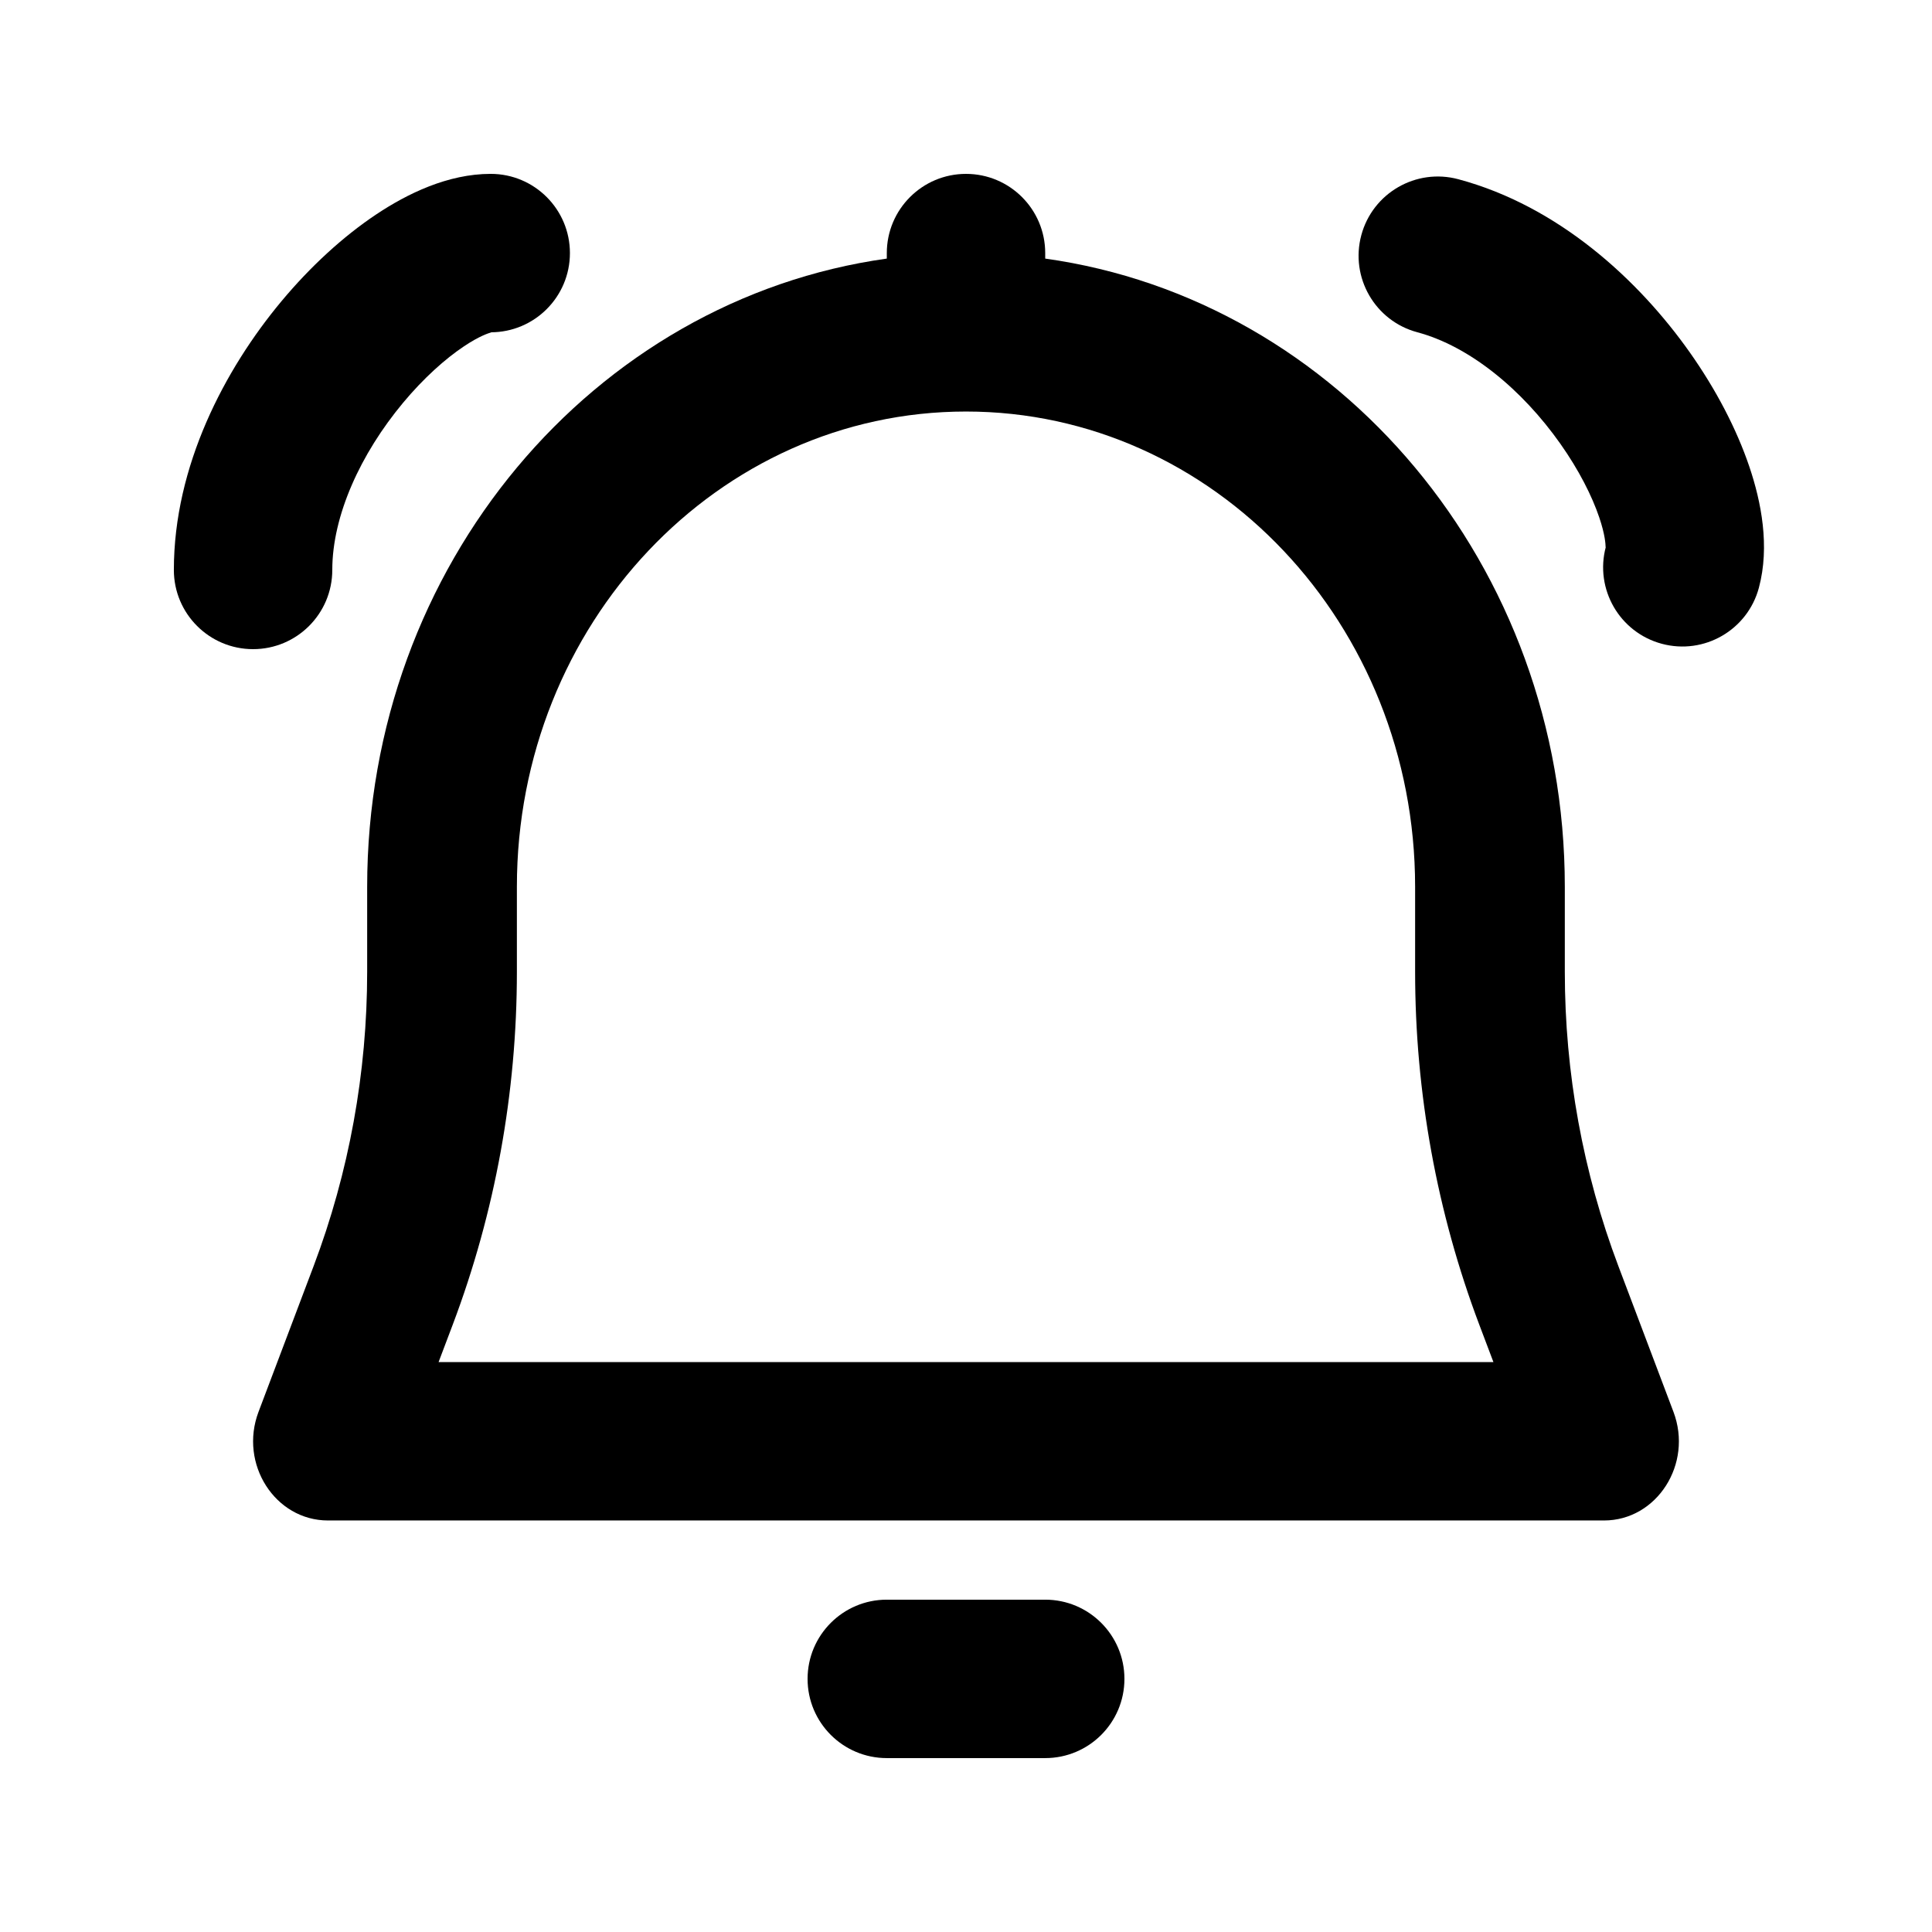 <?xml version="1.0" encoding="UTF-8"?>
<!-- Uploaded to: ICON Repo, www.svgrepo.com, Generator: ICON Repo Mixer Tools -->
<svg fill="#000000" width="800px" height="800px" version="1.1" viewBox="144 144 512 512" xmlns="http://www.w3.org/2000/svg">
 <g>
  <path d="m250.81 250.75c-11.246 13.496-18.75 29.883-18.75 44.289 0 11.594-9.398 20.992-20.992 20.992s-20.992-9.398-20.992-20.992c0-27.578 13.488-53.176 28.48-71.168 7.656-9.188 16.344-17.18 25.148-23.051 8.211-5.477 18.973-10.742 30.34-10.742 11.594 0 20.992 9.398 20.992 20.992s-9.398 20.992-20.992 20.992c0.105 0 0.176 0 0.176 0.008 0 0.008-0.055 0.023-0.164 0.059-0.613 0.184-2.969 0.895-7.062 3.625-4.973 3.312-10.719 8.438-16.184 14.996z"/>
  <path d="m400 190.08c11.594 0 20.992 9.398 20.992 20.992v1.457c77.723 10.867 137.7 81.262 137.7 166.48v22.547c0 26.707 4.816 53.168 14.191 77.965l14.602 38.637c5.215 13.789-4.383 28.785-18.418 28.785h-338.14c-14.035 0-23.629-14.996-18.418-28.785l14.605-38.637c9.371-24.797 14.188-51.258 14.188-77.965v-22.547c0-85.219 59.98-155.61 137.71-166.48v-1.457c0-11.594 9.398-20.992 20.992-20.992zm-119.02 188.93c0-69.562 53.289-125.95 119.02-125.95s119.02 56.391 119.02 125.95v22.547c0 32.047 5.781 63.801 17.027 93.559l3.723 9.844h-279.54l3.723-9.844c11.246-29.758 17.027-61.512 17.027-93.559z" fill-rule="evenodd"/>
  <path d="m379.01 567.93c-11.594 0-20.992 9.398-20.992 20.992s9.398 20.992 20.992 20.992h41.984c11.594 0 20.992-9.398 20.992-20.992s-9.398-20.992-20.992-20.992z"/>
  <path d="m519.6 232.05c13.914 3.727 27.801 15.215 37.926 29.574 4.922 6.973 8.383 13.852 10.297 19.512 1.578 4.66 1.656 7.121 1.676 7.762 0.004 0.117 0.004 0.172 0.012 0.172 0.008 0 0.023-0.051 0.051-0.156-3 11.199 3.648 22.699 14.848 25.699 11.199 3 22.707-3.644 25.711-14.844 2.941-10.98 0.637-22.738-2.523-32.086-3.391-10.027-8.863-20.484-15.758-30.258-13.5-19.137-34.734-38.793-61.371-45.93-11.199-3-22.711 3.644-25.711 14.844-3 11.199 3.644 22.711 14.844 25.711z"/>
 </g>
</svg>